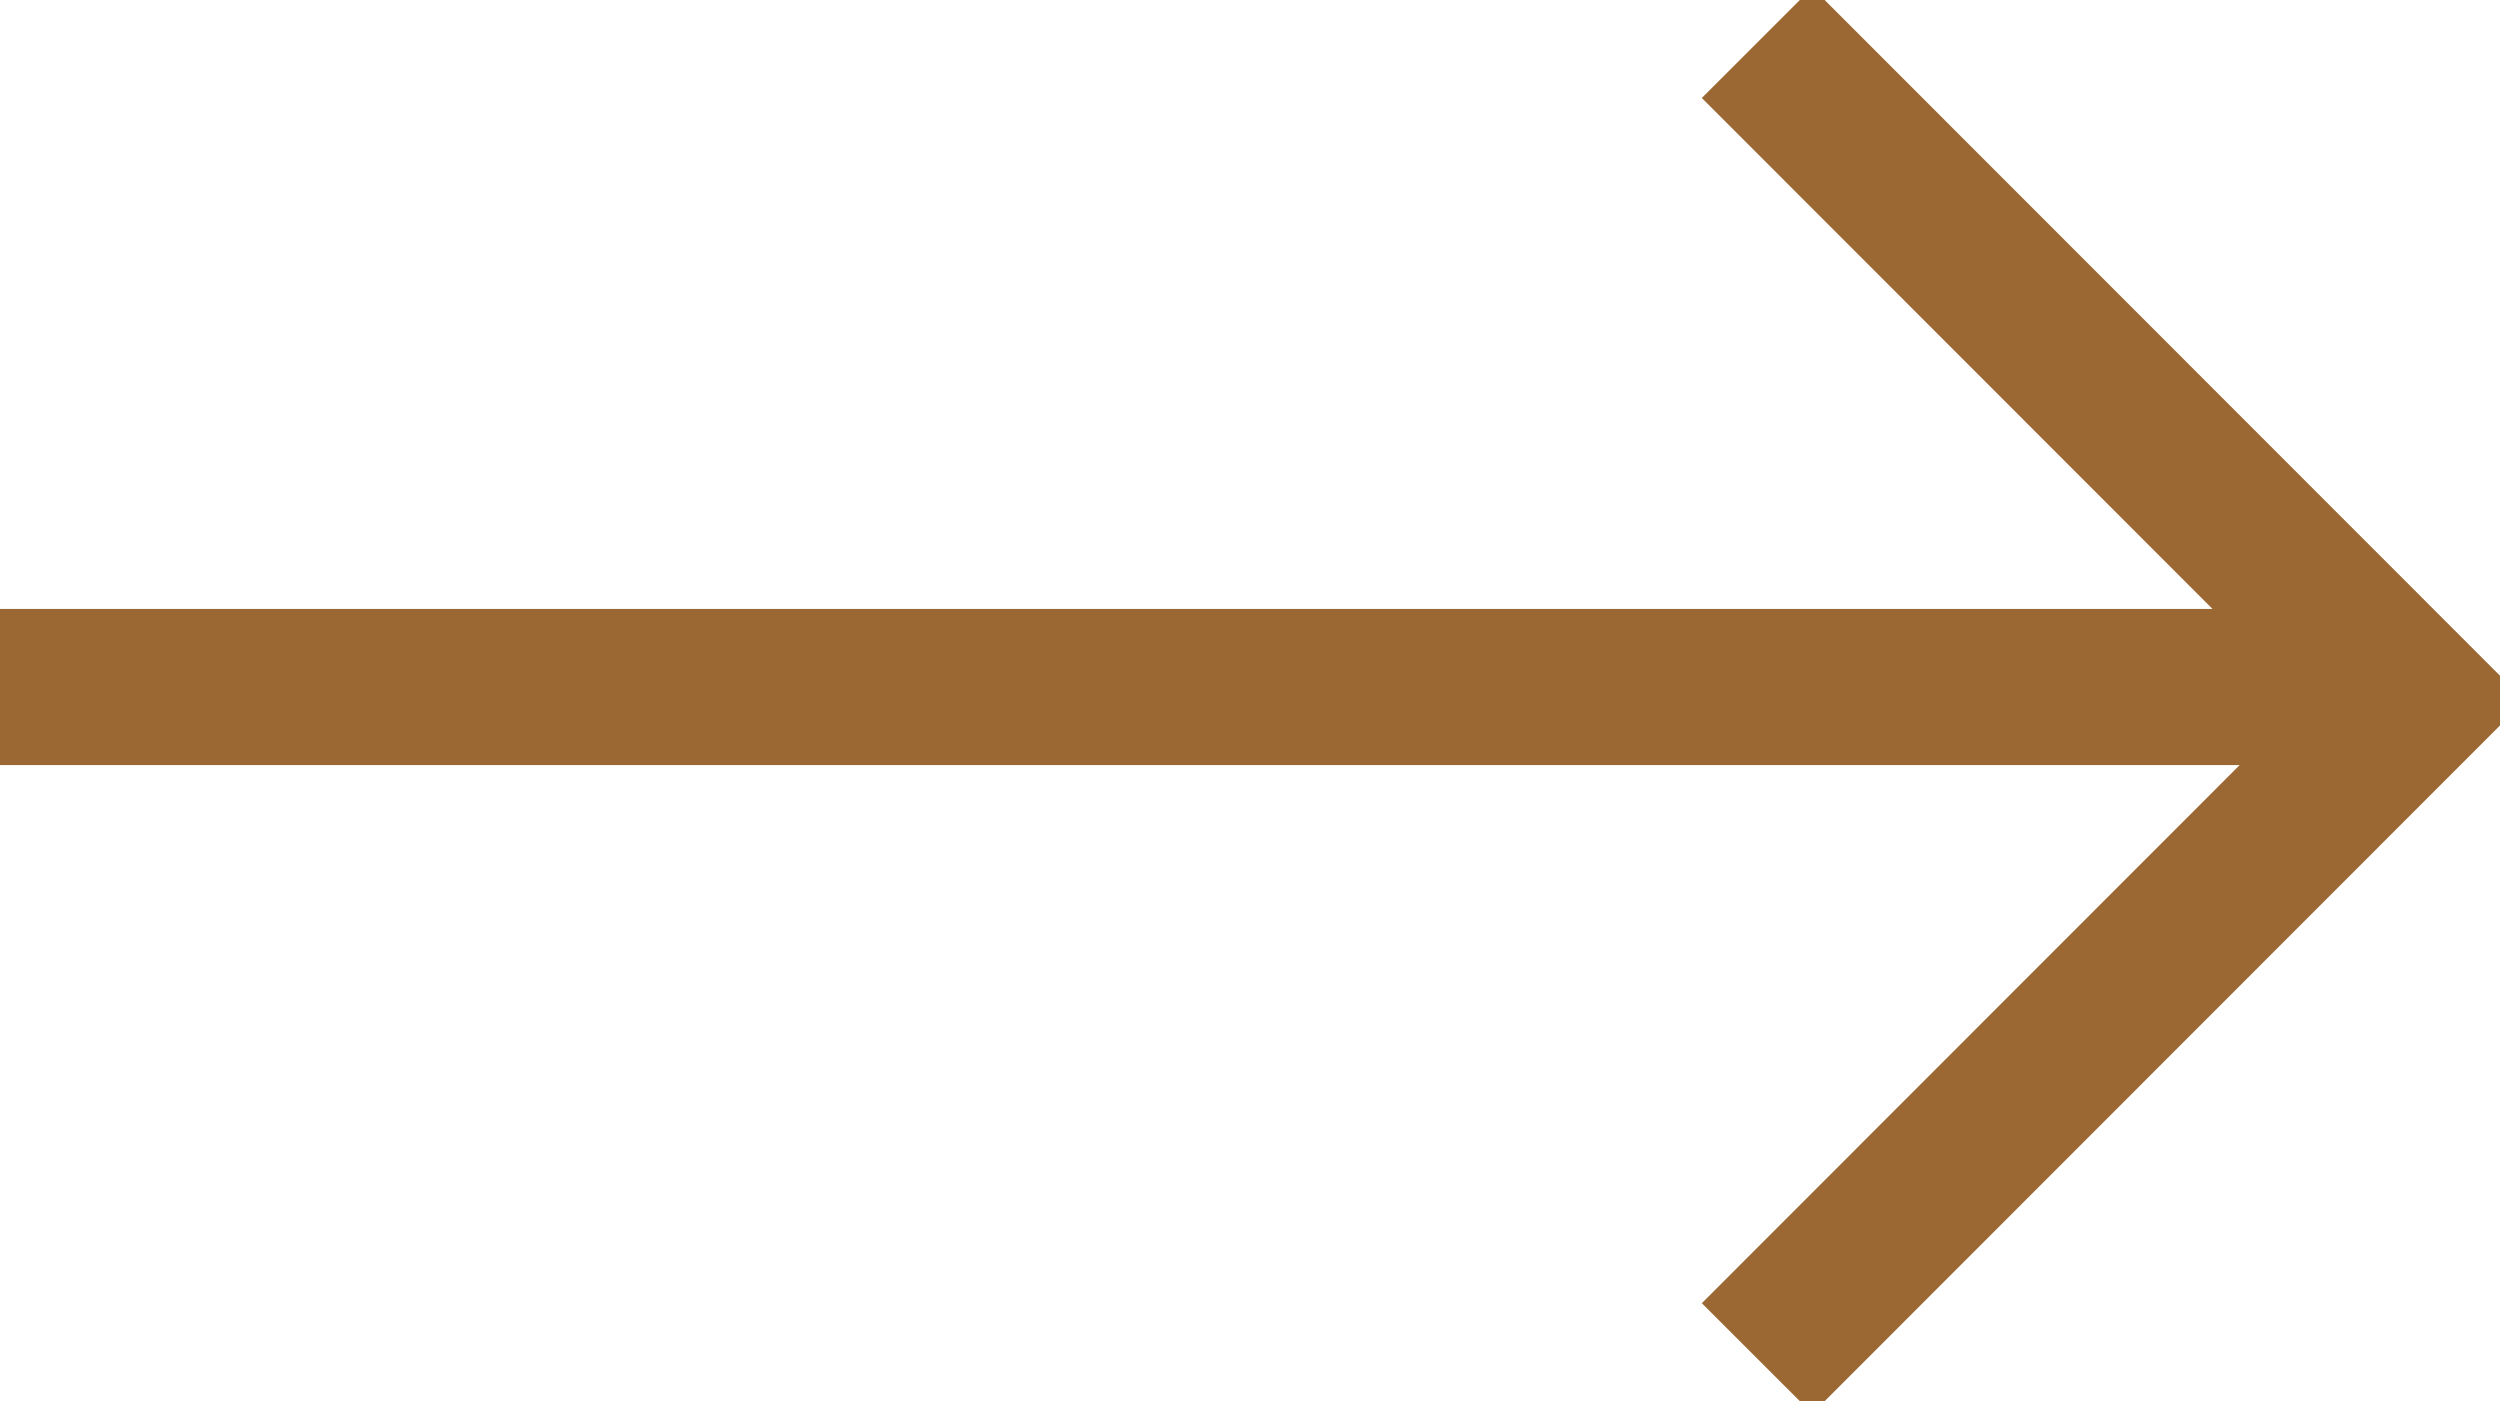 <svg xmlns="http://www.w3.org/2000/svg" xmlns:xlink="http://www.w3.org/1999/xlink" width="48.031" height="26.919" viewBox="0 0 48.031 26.919">
  <defs>
    <clipPath id="clip-path">
      <rect id="Rectangle_4172" data-name="Rectangle 4172" width="48.031" height="26.919" fill="none" stroke="#9b6833" stroke-width="3"/>
    </clipPath>
  </defs>
  <g id="Group_125" data-name="Group 125" transform="translate(0 0)">
    <g id="Group_124" data-name="Group 124" transform="translate(0 0)" clip-path="url(#clip-path)">
      <path id="Path_528" data-name="Path 528" d="M14.52,25.629,27.151,12.991,14.52.353" transform="translate(19.237 0.469)" fill="none" stroke="#9b6833" stroke-miterlimit="10" stroke-width="3"/>
      <line id="Line_2" data-name="Line 2" x1="44.744" transform="translate(0 13.199)" fill="none" stroke="#9b6833" stroke-miterlimit="10" stroke-width="3"/>
    </g>
  </g>
</svg>
